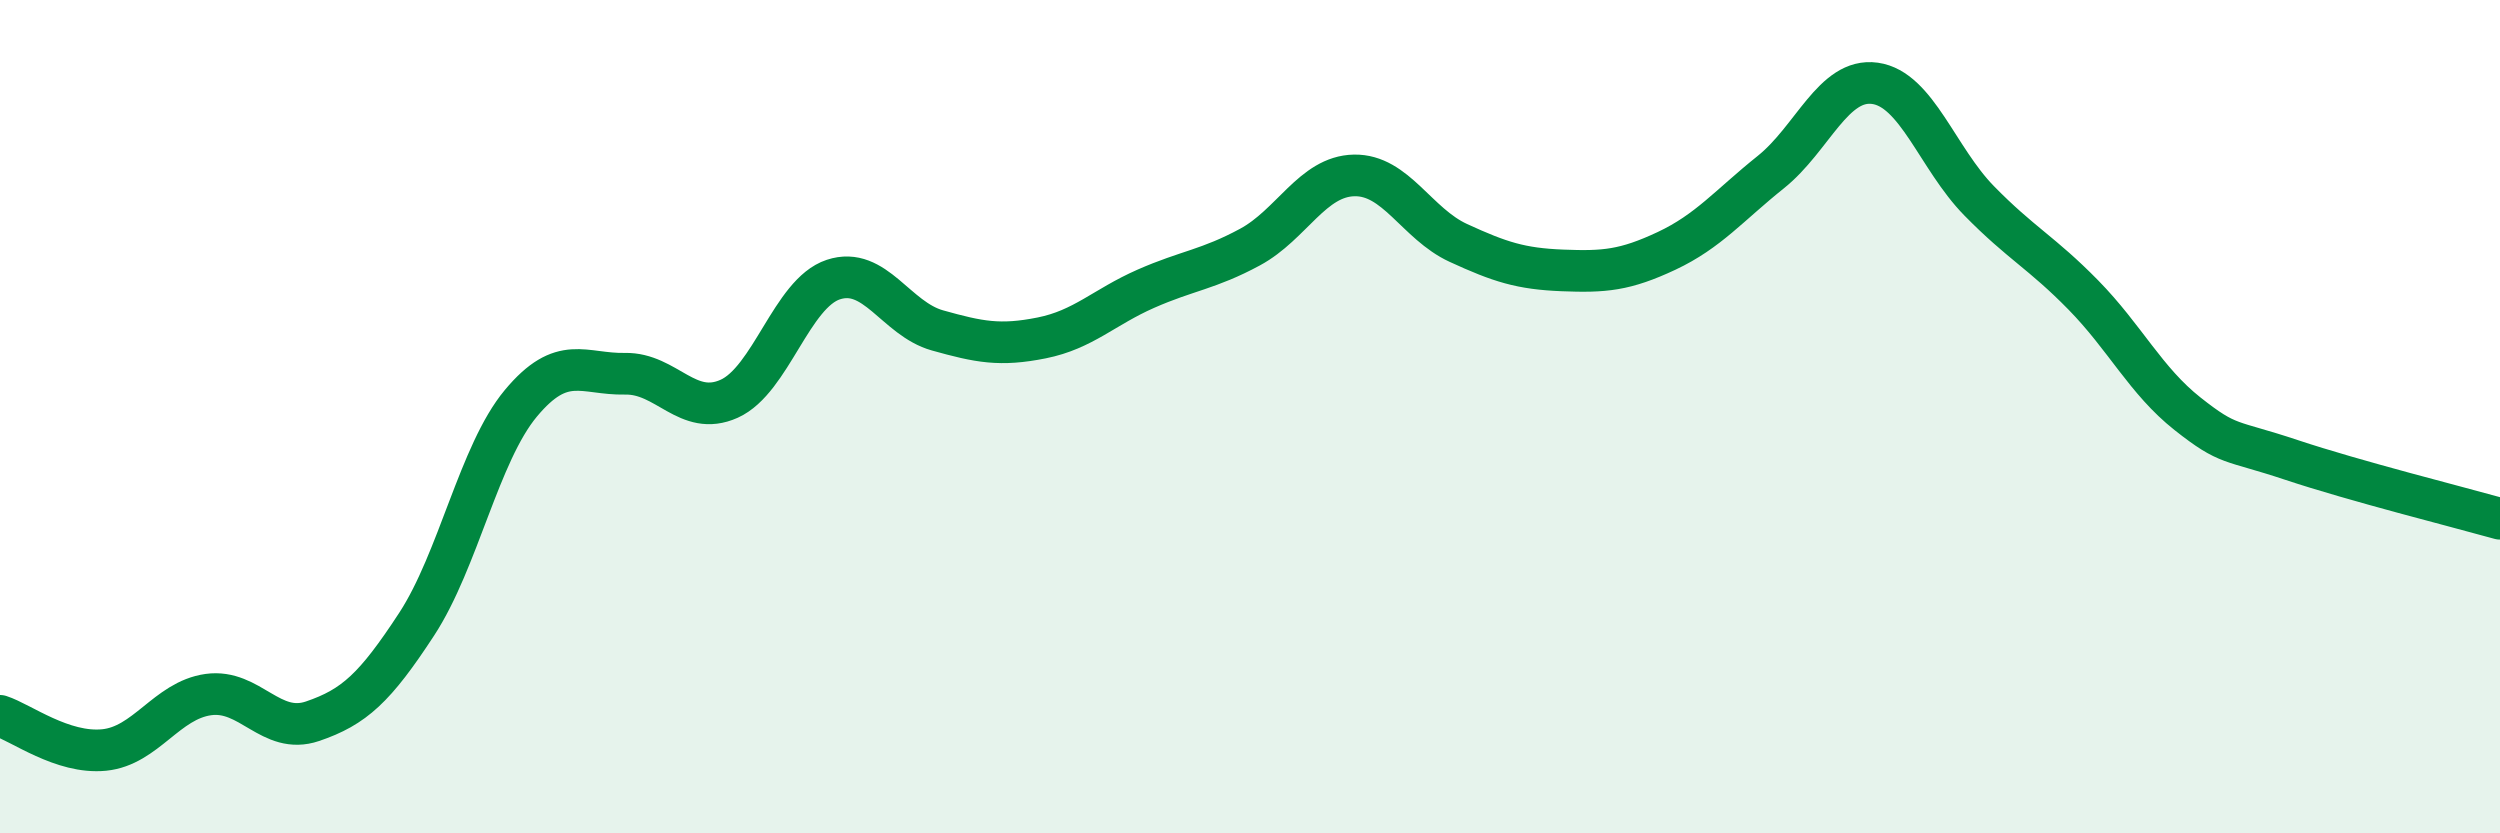 
    <svg width="60" height="20" viewBox="0 0 60 20" xmlns="http://www.w3.org/2000/svg">
      <path
        d="M 0,17.18 C 0.5,17.34 1.5,18.1 2.5,18 C 3.5,17.9 4,16.81 5,16.67 C 6,16.53 6.5,17.65 7.5,17.31 C 8.5,16.97 9,16.51 10,14.98 C 11,13.45 11.5,10.88 12.5,9.68 C 13.5,8.48 14,8.99 15,8.97 C 16,8.95 16.5,10.02 17.5,9.57 C 18.5,9.12 19,7.04 20,6.71 C 21,6.38 21.5,7.65 22.5,7.93 C 23.5,8.21 24,8.31 25,8.11 C 26,7.91 26.5,7.37 27.5,6.93 C 28.5,6.49 29,6.47 30,5.93 C 31,5.39 31.5,4.23 32.5,4.21 C 33.5,4.19 34,5.37 35,5.83 C 36,6.29 36.5,6.45 37.5,6.49 C 38.5,6.53 39,6.49 40,6.02 C 41,5.55 41.5,4.93 42.5,4.13 C 43.5,3.33 44,1.86 45,2 C 46,2.14 46.5,3.8 47.5,4.82 C 48.5,5.84 49,6.06 50,7.08 C 51,8.1 51.5,9.14 52.5,9.93 C 53.5,10.72 53.5,10.54 55,11.04 C 56.5,11.54 59,12.17 60,12.45L60 20L0 20Z"
        fill="#008740"
        opacity="0.1"
        stroke-linecap="round"
        stroke-linejoin="round"
      />
      <path
        d="M 0,17.18 C 0.5,17.34 1.5,18.1 2.5,18 C 3.5,17.9 4,16.81 5,16.67 C 6,16.53 6.5,17.65 7.5,17.31 C 8.5,16.97 9,16.51 10,14.98 C 11,13.45 11.5,10.88 12.5,9.68 C 13.5,8.48 14,8.99 15,8.97 C 16,8.95 16.5,10.02 17.5,9.57 C 18.5,9.12 19,7.04 20,6.71 C 21,6.38 21.5,7.65 22.5,7.93 C 23.5,8.21 24,8.31 25,8.11 C 26,7.91 26.5,7.37 27.5,6.93 C 28.5,6.49 29,6.47 30,5.93 C 31,5.39 31.5,4.23 32.5,4.21 C 33.5,4.19 34,5.37 35,5.83 C 36,6.29 36.5,6.45 37.5,6.49 C 38.5,6.53 39,6.49 40,6.02 C 41,5.55 41.5,4.93 42.5,4.13 C 43.5,3.33 44,1.86 45,2 C 46,2.14 46.5,3.8 47.5,4.82 C 48.5,5.84 49,6.06 50,7.08 C 51,8.1 51.5,9.14 52.5,9.93 C 53.5,10.72 53.5,10.54 55,11.04 C 56.5,11.54 59,12.17 60,12.45"
        stroke="#008740"
        stroke-width="1"
        fill="none"
        stroke-linecap="round"
        stroke-linejoin="round"
      />
    </svg>
  